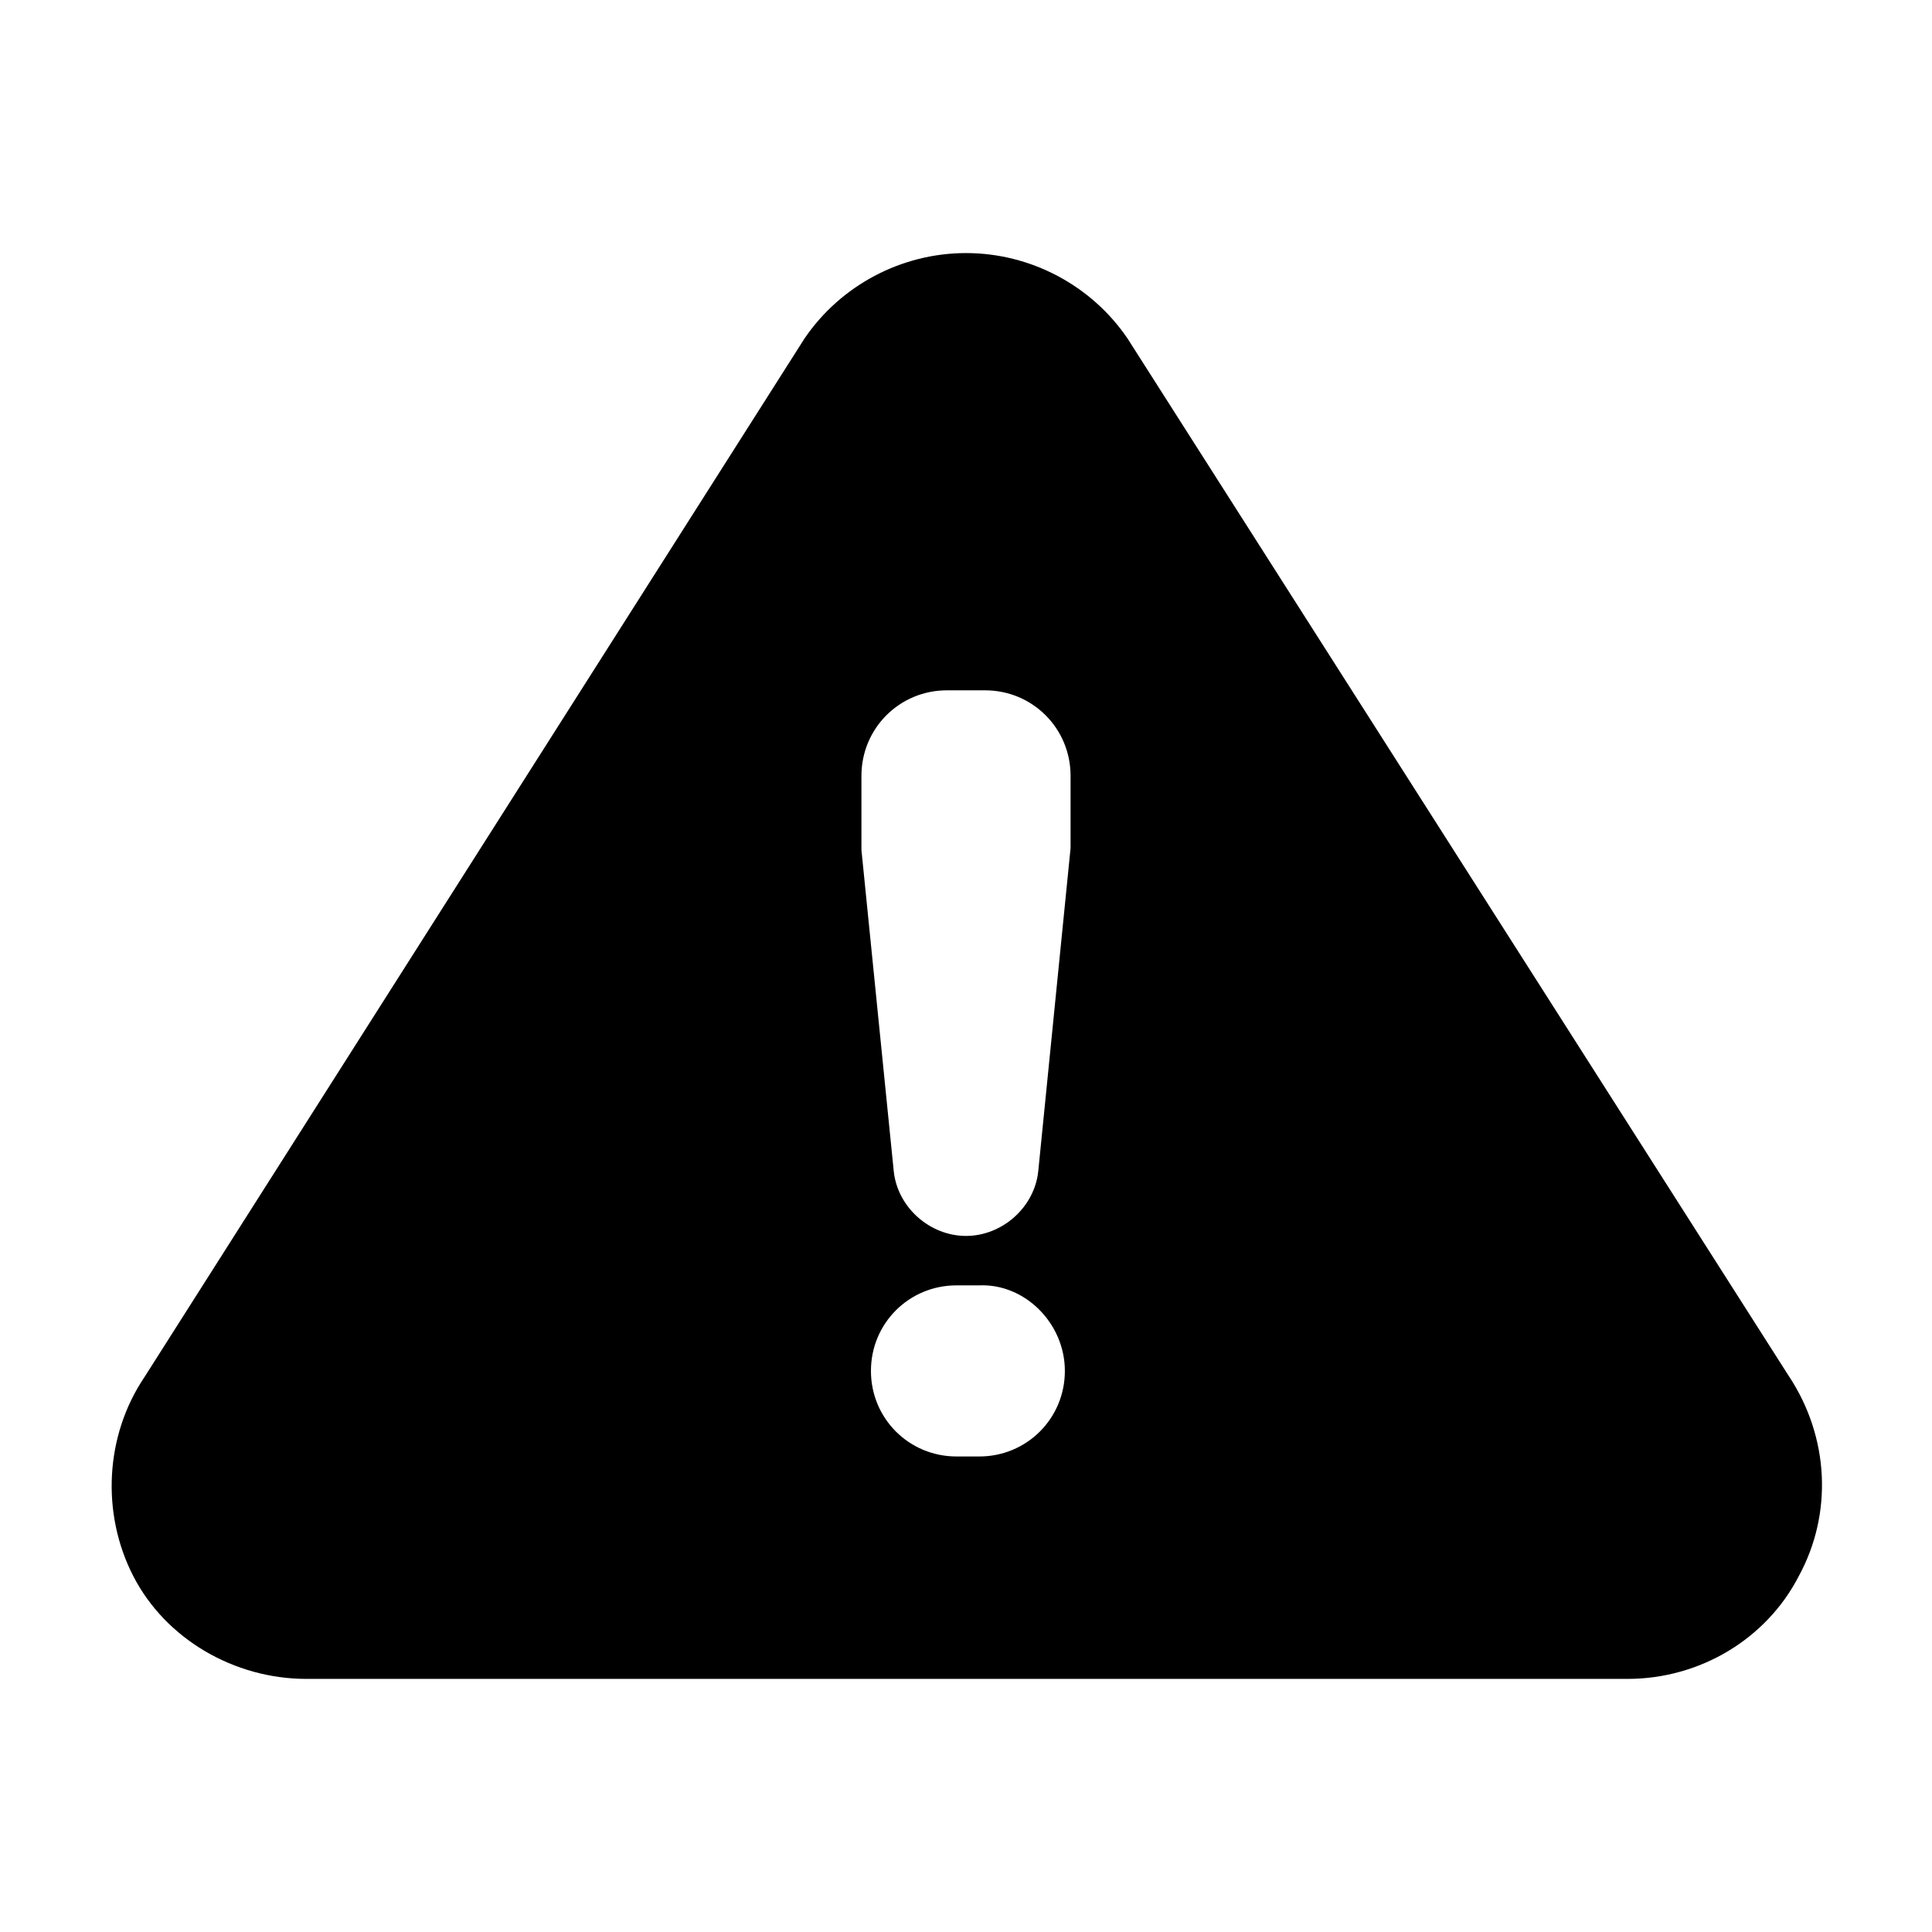 <?xml version="1.0" encoding="UTF-8"?>
<!-- The Best Svg Icon site in the world: iconSvg.co, Visit us! https://iconsvg.co -->
<svg fill="#000000" width="800px" height="800px" version="1.1" viewBox="144 144 512 512" xmlns="http://www.w3.org/2000/svg">
 <path d="m618.15 508.82-175.32-275.08c-9.574-14.105-25.695-22.672-42.824-22.672s-33.25 8.566-42.824 22.672l-174.82 275.08c-10.578 15.617-11.586 36.273-3.023 52.898 8.566 16.625 26.703 27.207 45.848 27.207h350.15c19.145 0 36.777-10.578 45.344-27.207 9.066-16.625 8.059-36.777-2.519-52.898zm-191.95-1.512c0 12.594-10.078 22.672-22.672 22.672h-6.047c-12.594 0-22.672-10.078-22.672-22.672s10.078-22.672 22.672-22.672h6.047c12.094-0.504 22.672 10.078 22.672 22.672zm1.512-138.55-8.566 85.648c-1.008 9.574-9.574 17.129-19.145 17.129-9.574 0-18.137-7.559-19.145-17.129l-8.566-85.145v-19.648c0-12.594 10.078-22.672 22.672-22.672h10.078c12.594 0 22.672 10.078 22.672 22.672z"/>
</svg>